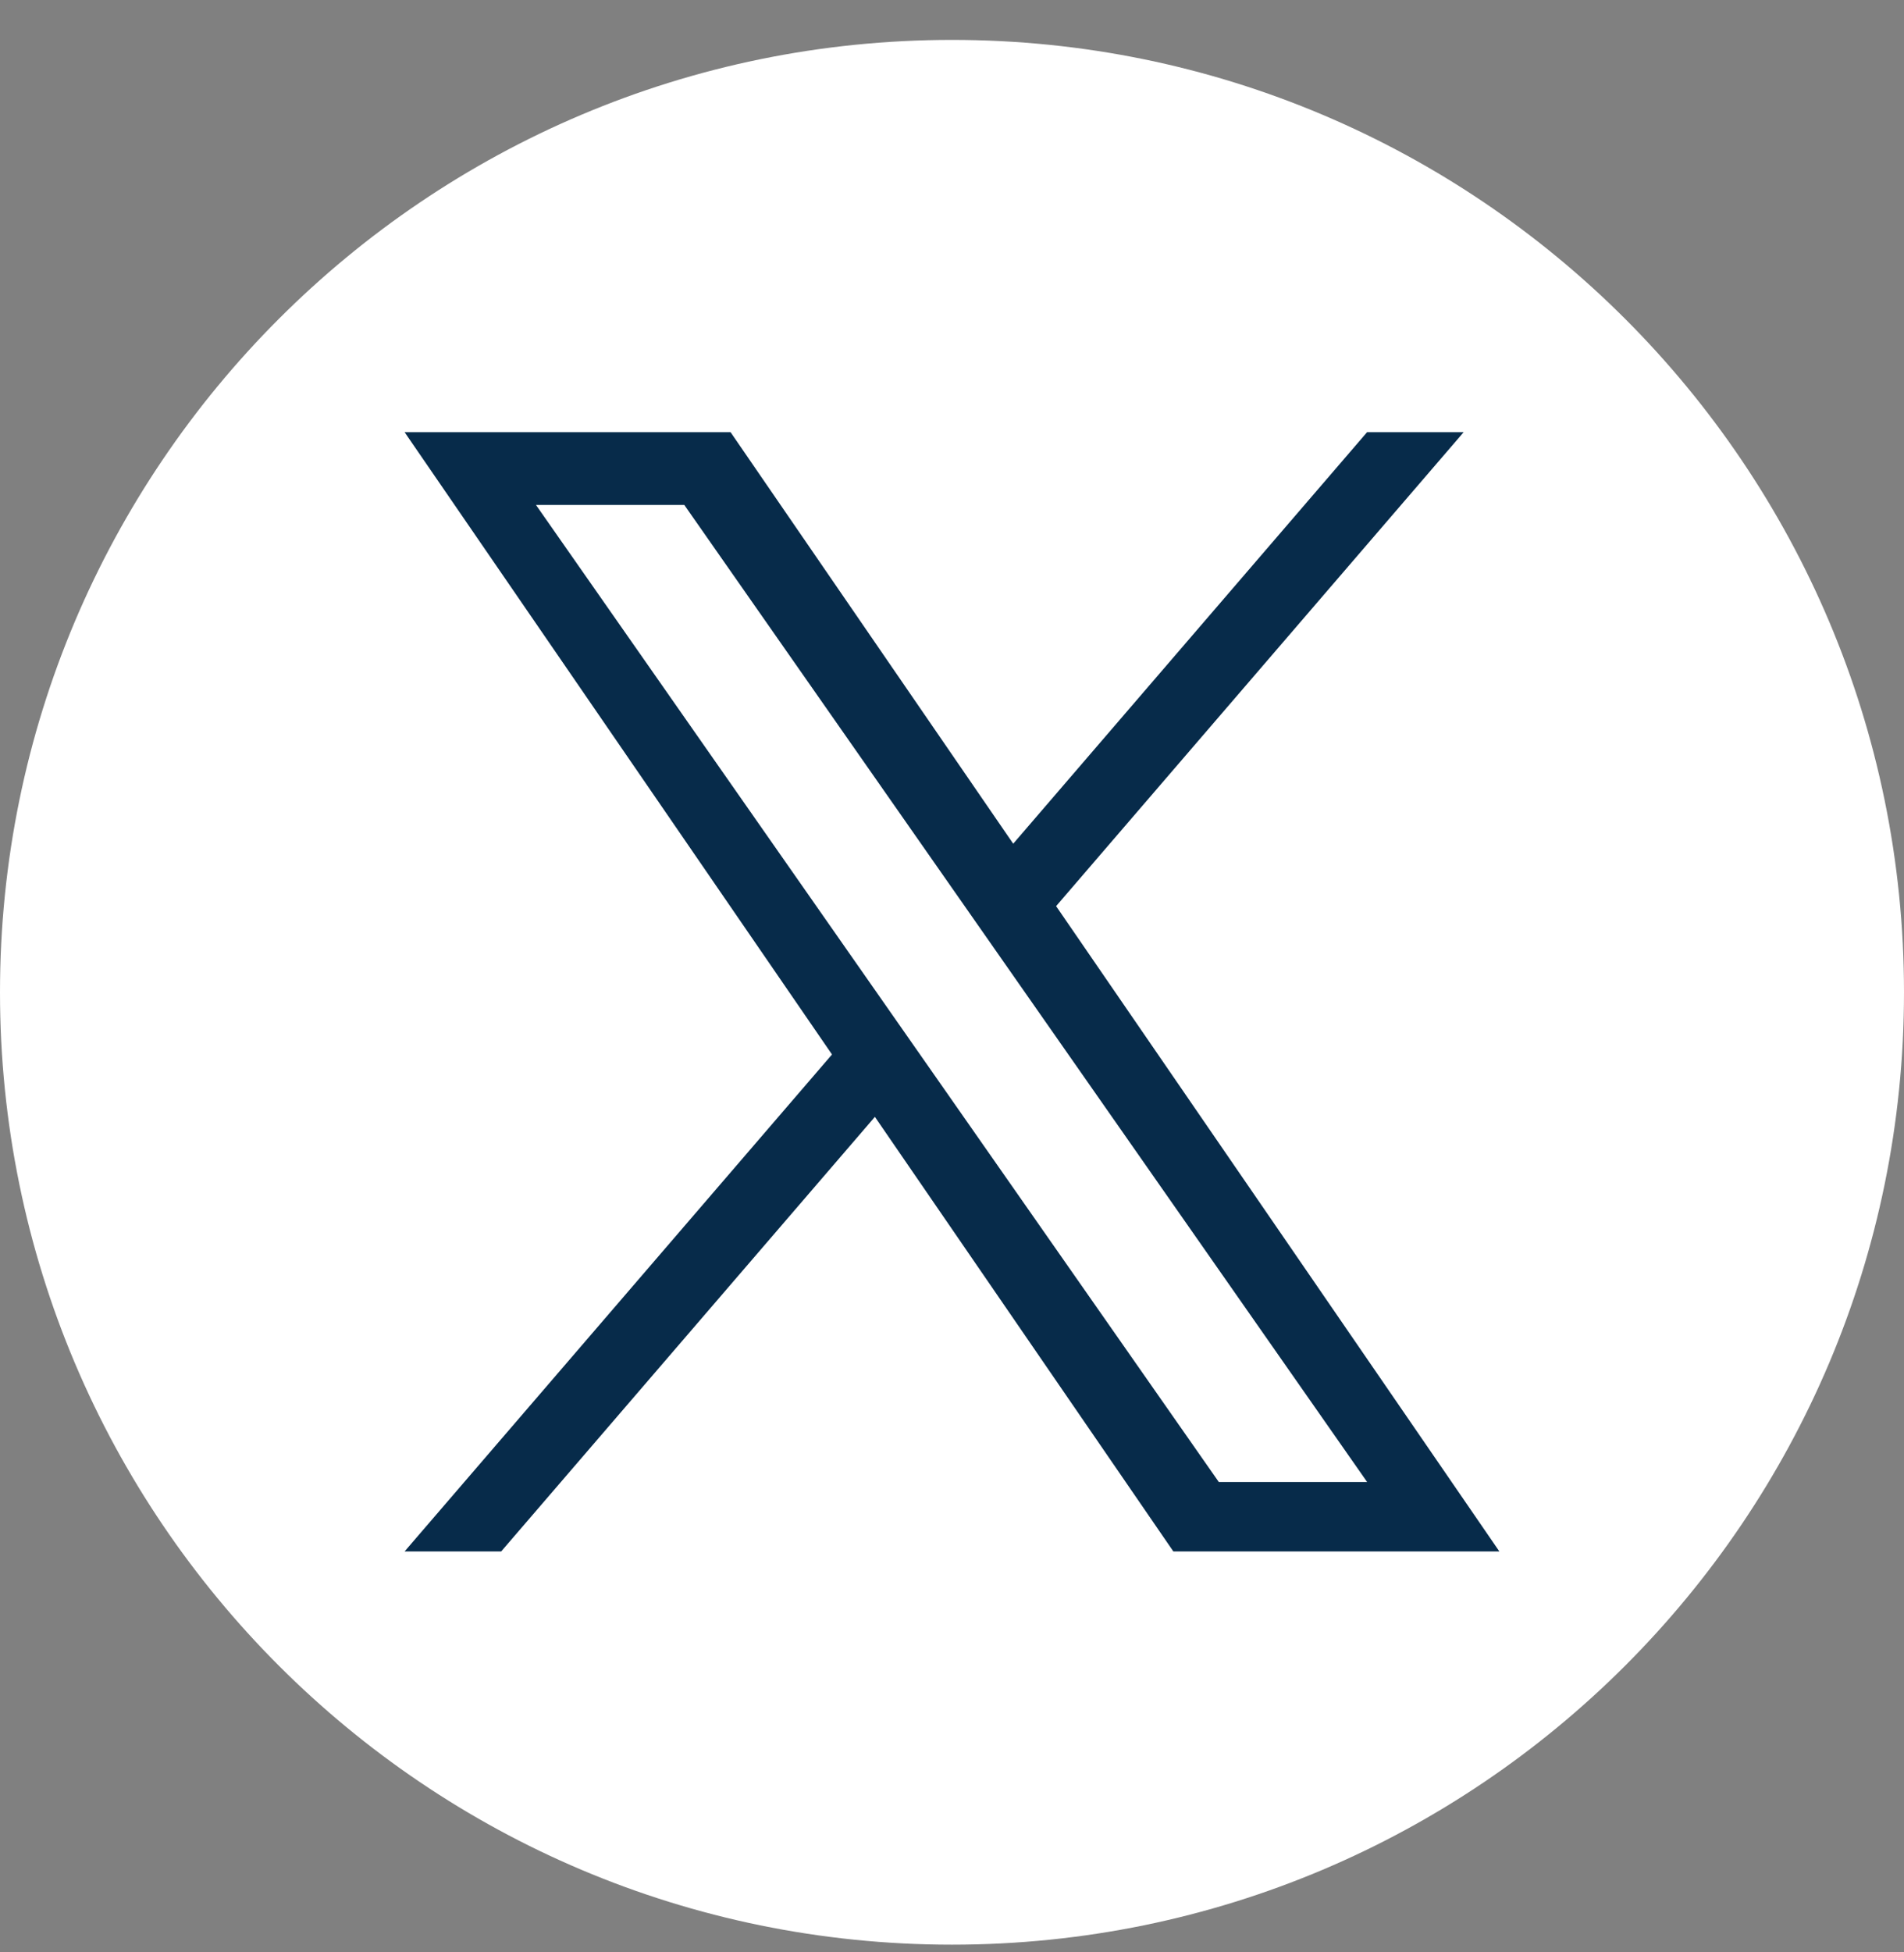 <svg width="40" height="41" viewBox="0 0 40 41" fill="none" xmlns="http://www.w3.org/2000/svg">
<rect x="0" y="0" width="40" height="41" fill="#808080" stroke="none"/>
<g id="fi_5969020" clip-path="url(#clip0_741_4898)">
<g id="Group">
<path id="Vector" d="M20 0.838C8.955 0.838 0 9.793 0 20.838C0 31.883 8.955 40.838 20 40.838C31.045 40.838 40 31.883 40 20.838C40 9.793 31.045 0.838 20 0.838Z" fill="white"/>
<path id="Vector_2" d="M22.187 19.029L30.749 9.076H28.72L21.286 17.718L15.348 9.076H8.5L17.479 22.144L8.5 32.58H10.529L18.38 23.454L24.65 32.58H31.499L22.187 19.029H22.187ZM11.26 10.604H14.376L28.721 31.122H25.605L11.26 10.604Z" fill="#072B4A"/>
</g>
</g>
<defs>
<clipPath id="clip0_741_4898">
<rect width="40" height="40" fill="white" transform="translate(0 0.838)"/>
</clipPath>
</defs>
</svg>
